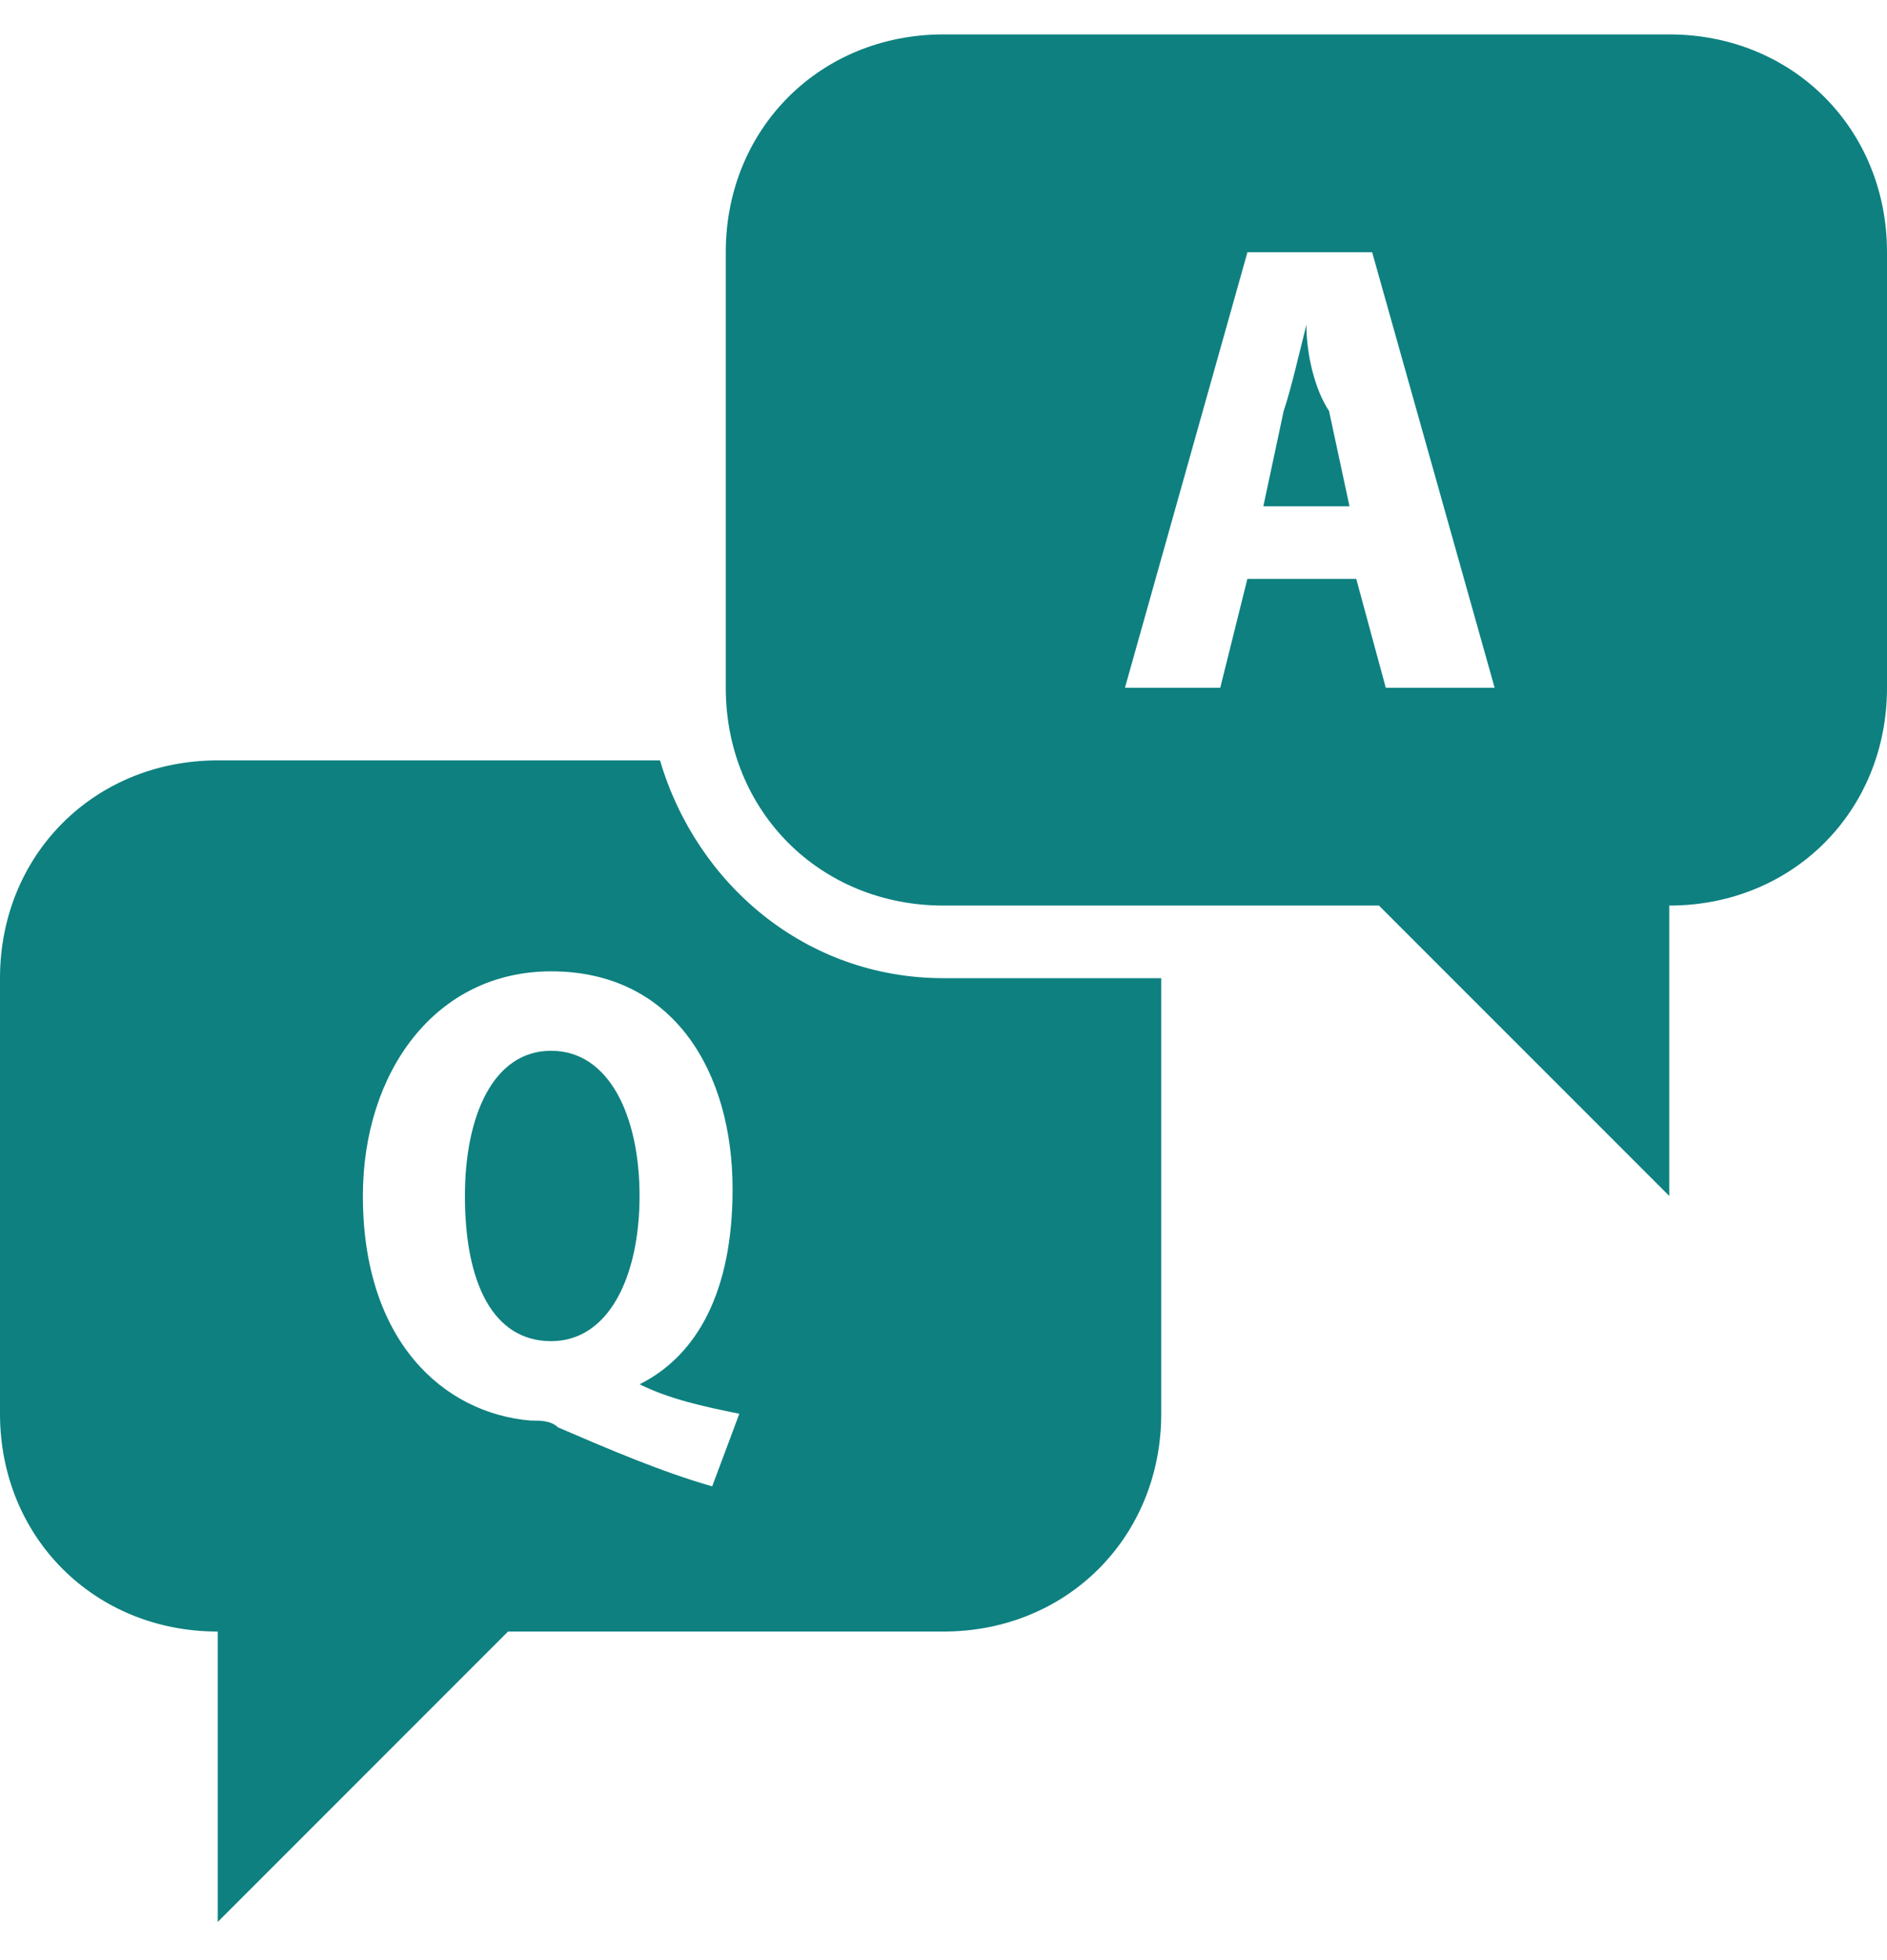 <svg width="26" height="27" viewBox="0 0 26 27" fill="none" xmlns="http://www.w3.org/2000/svg">
<path d="M13 0.474C11.3 0.474 10 1.774 10 3.474V9.474C10 11.174 11.3 12.474 13 12.474H19L23 16.474V12.474C24.7 12.474 26 11.174 26 9.474V3.474C26 1.774 24.7 0.474 23 0.474H13ZM17.188 3.474H18.906L20.594 9.474H19.094L18.687 7.974H17.187L16.813 9.474H15.5L17.188 3.474ZM18 4.474C17.9 4.874 17.788 5.362 17.687 5.662L17.407 6.974H18.594L18.312 5.661C18.113 5.362 18 4.874 18 4.474ZM3 10.474C1.3 10.474 0 11.774 0 13.474V19.474C0 21.174 1.3 22.474 3 22.474V26.474L7 22.474H13C14.7 22.474 16 21.174 16 19.474V13.474H13C11.1 13.474 9.594 12.174 9.094 10.474H3ZM7.594 13.38C9.294 13.38 10.094 14.78 10.094 16.38C10.094 17.78 9.613 18.668 8.813 19.068C9.213 19.268 9.687 19.374 10.187 19.474L9.813 20.474C9.113 20.274 8.387 19.962 7.687 19.661C7.587 19.561 7.412 19.568 7.312 19.568C6.112 19.468 5 18.474 5 16.474C5 14.774 5.994 13.38 7.594 13.38ZM7.594 14.474C6.794 14.474 6.406 15.374 6.406 16.474C6.406 17.674 6.794 18.474 7.594 18.474C8.394 18.474 8.812 17.574 8.812 16.474C8.812 15.374 8.394 14.474 7.594 14.474Z" fill="#0E8080"/>
</svg>
